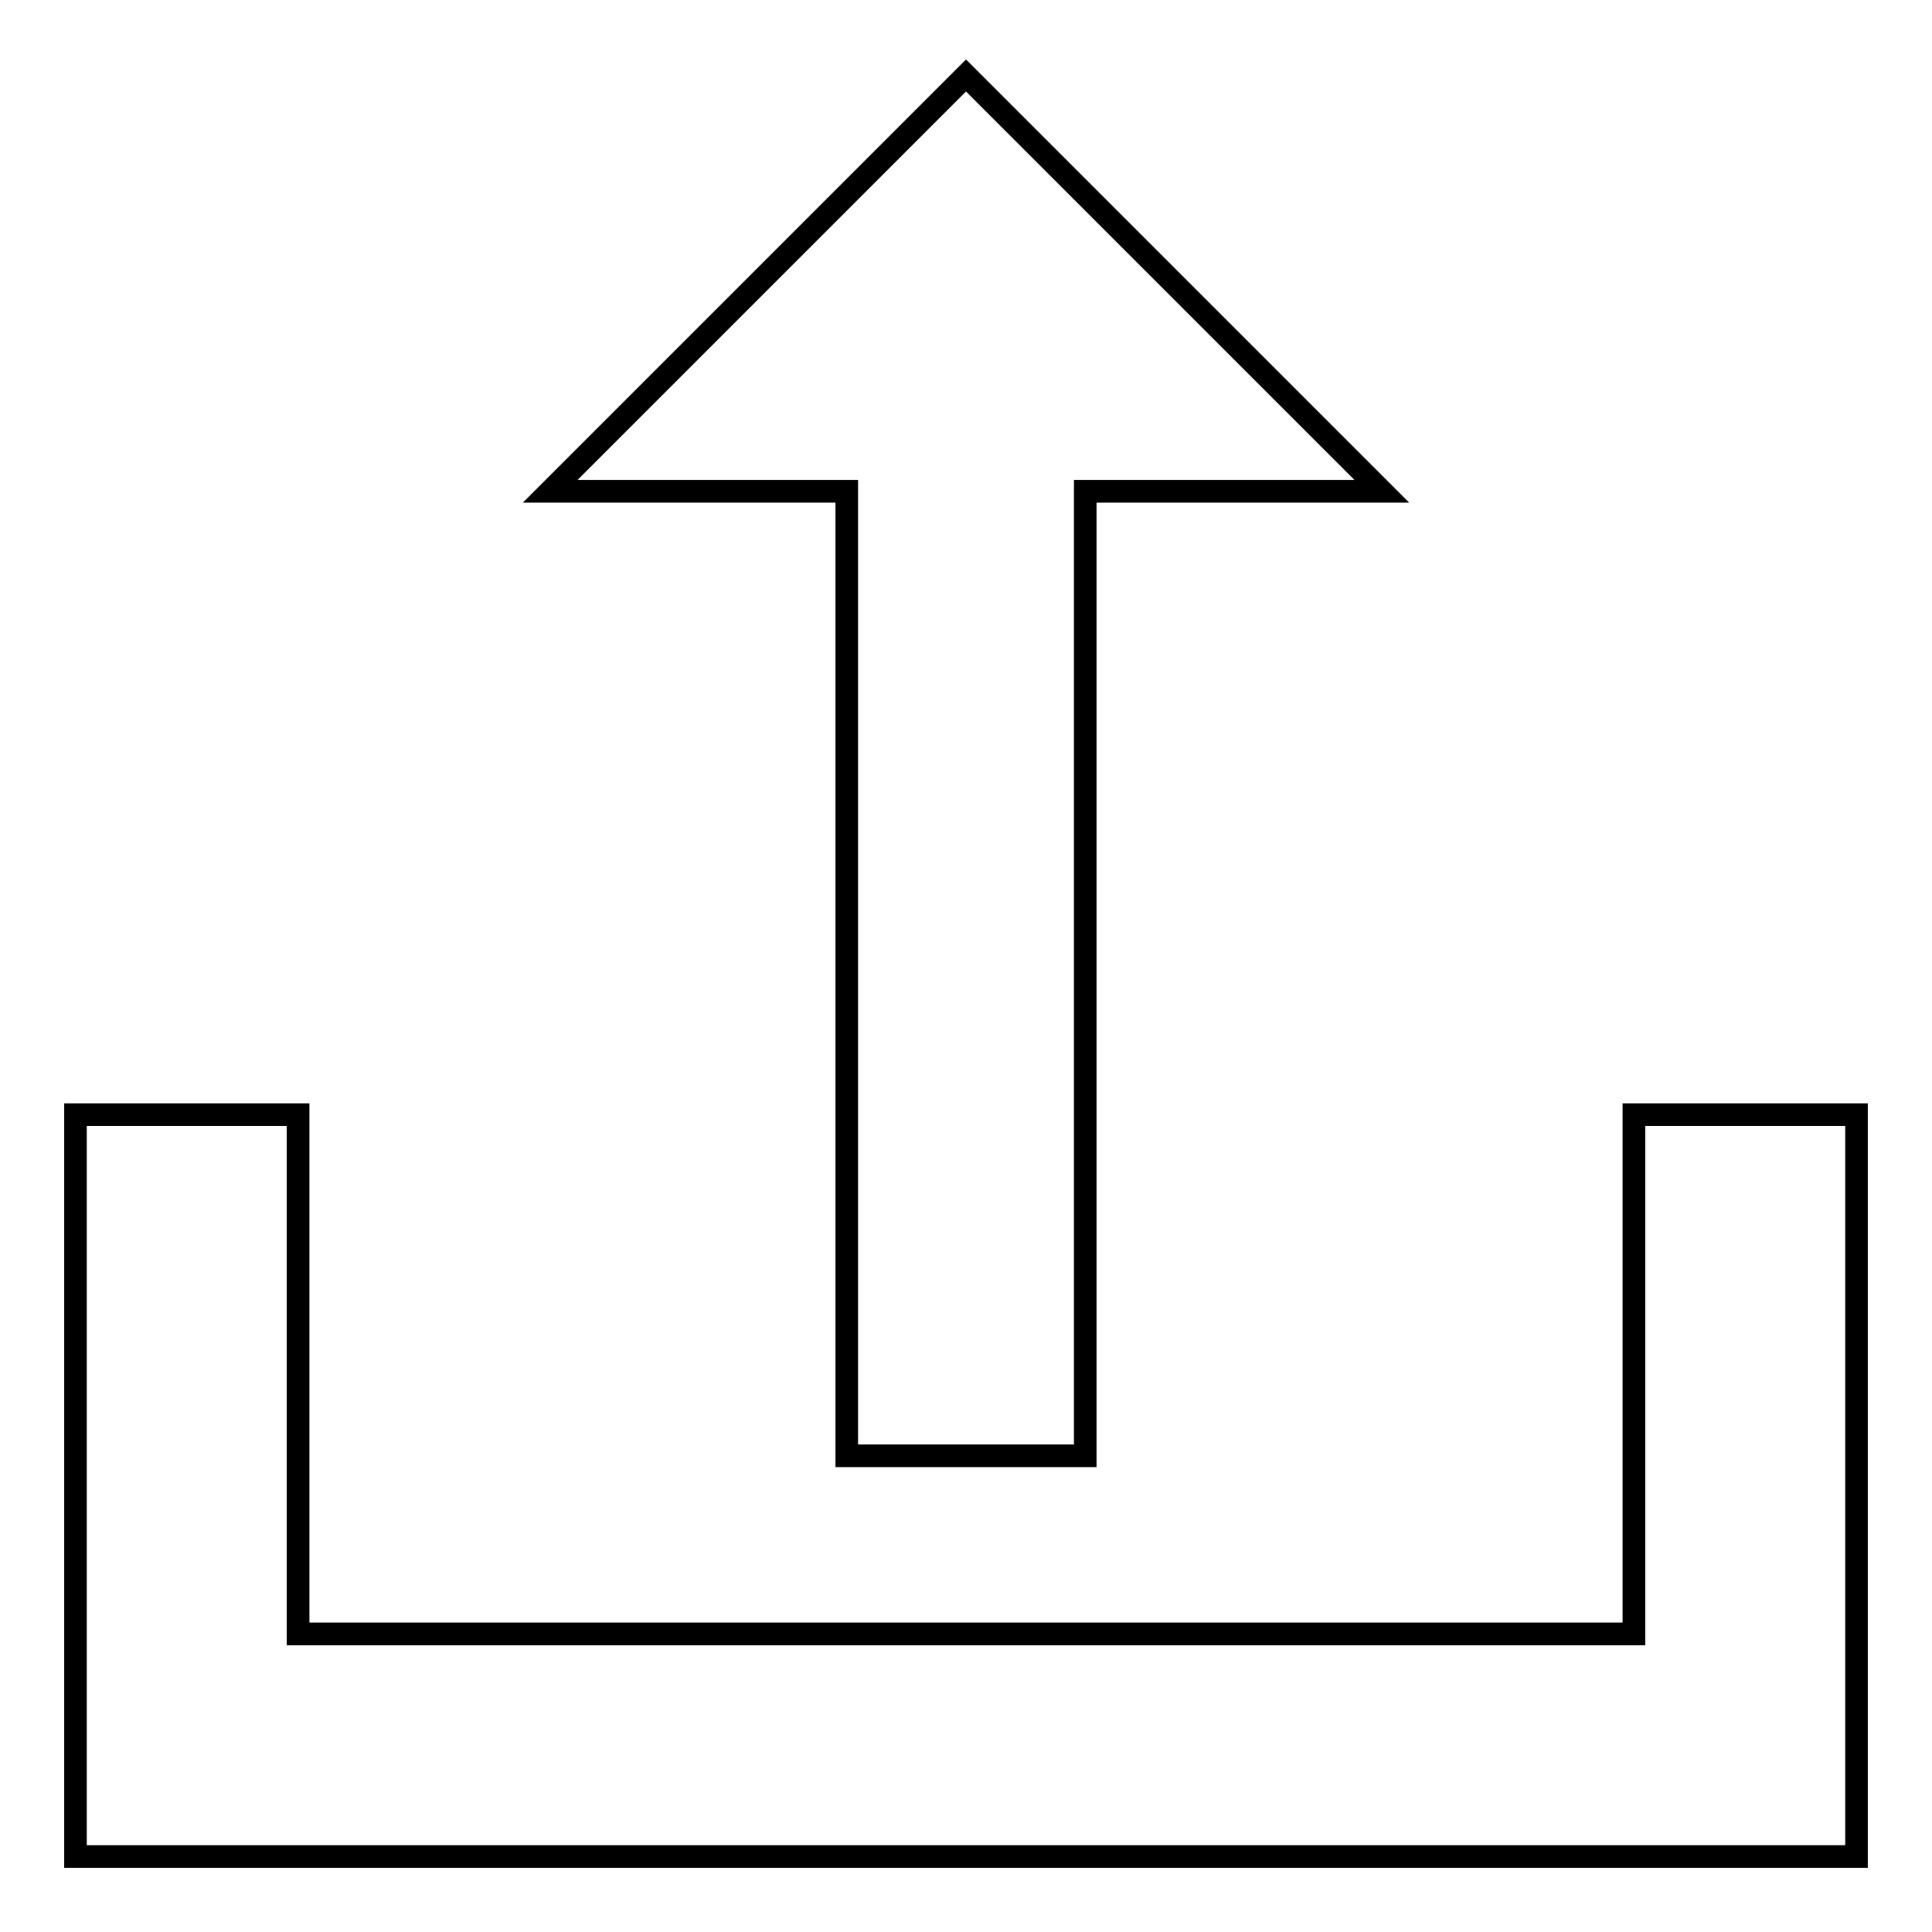 <?xml version="1.0" encoding="utf-8"?>
<!-- Svg Vector Icons : http://www.onlinewebfonts.com/icon -->
<!DOCTYPE svg PUBLIC "-//W3C//DTD SVG 1.1//EN" "http://www.w3.org/Graphics/SVG/1.1/DTD/svg11.dtd">
<svg version="1.1" xmlns="http://www.w3.org/2000/svg" xmlns:xlink="http://www.w3.org/1999/xlink" x="0px" y="0px" viewBox="0 0 256 256" enable-background="new 0 0 256 256" xml:space="preserve">
<g> <path stroke-width="3" fill-opacity="0" stroke="#000000"  d="M216.5,147.7v68.8h-177v-68.8H10v68.8V246h236v-29.5v-68.8H216.5z M112.3,192.9h31.5V65.1h39.3L128,10 L72.9,65.1h39.3V192.9z"/></g>
</svg>